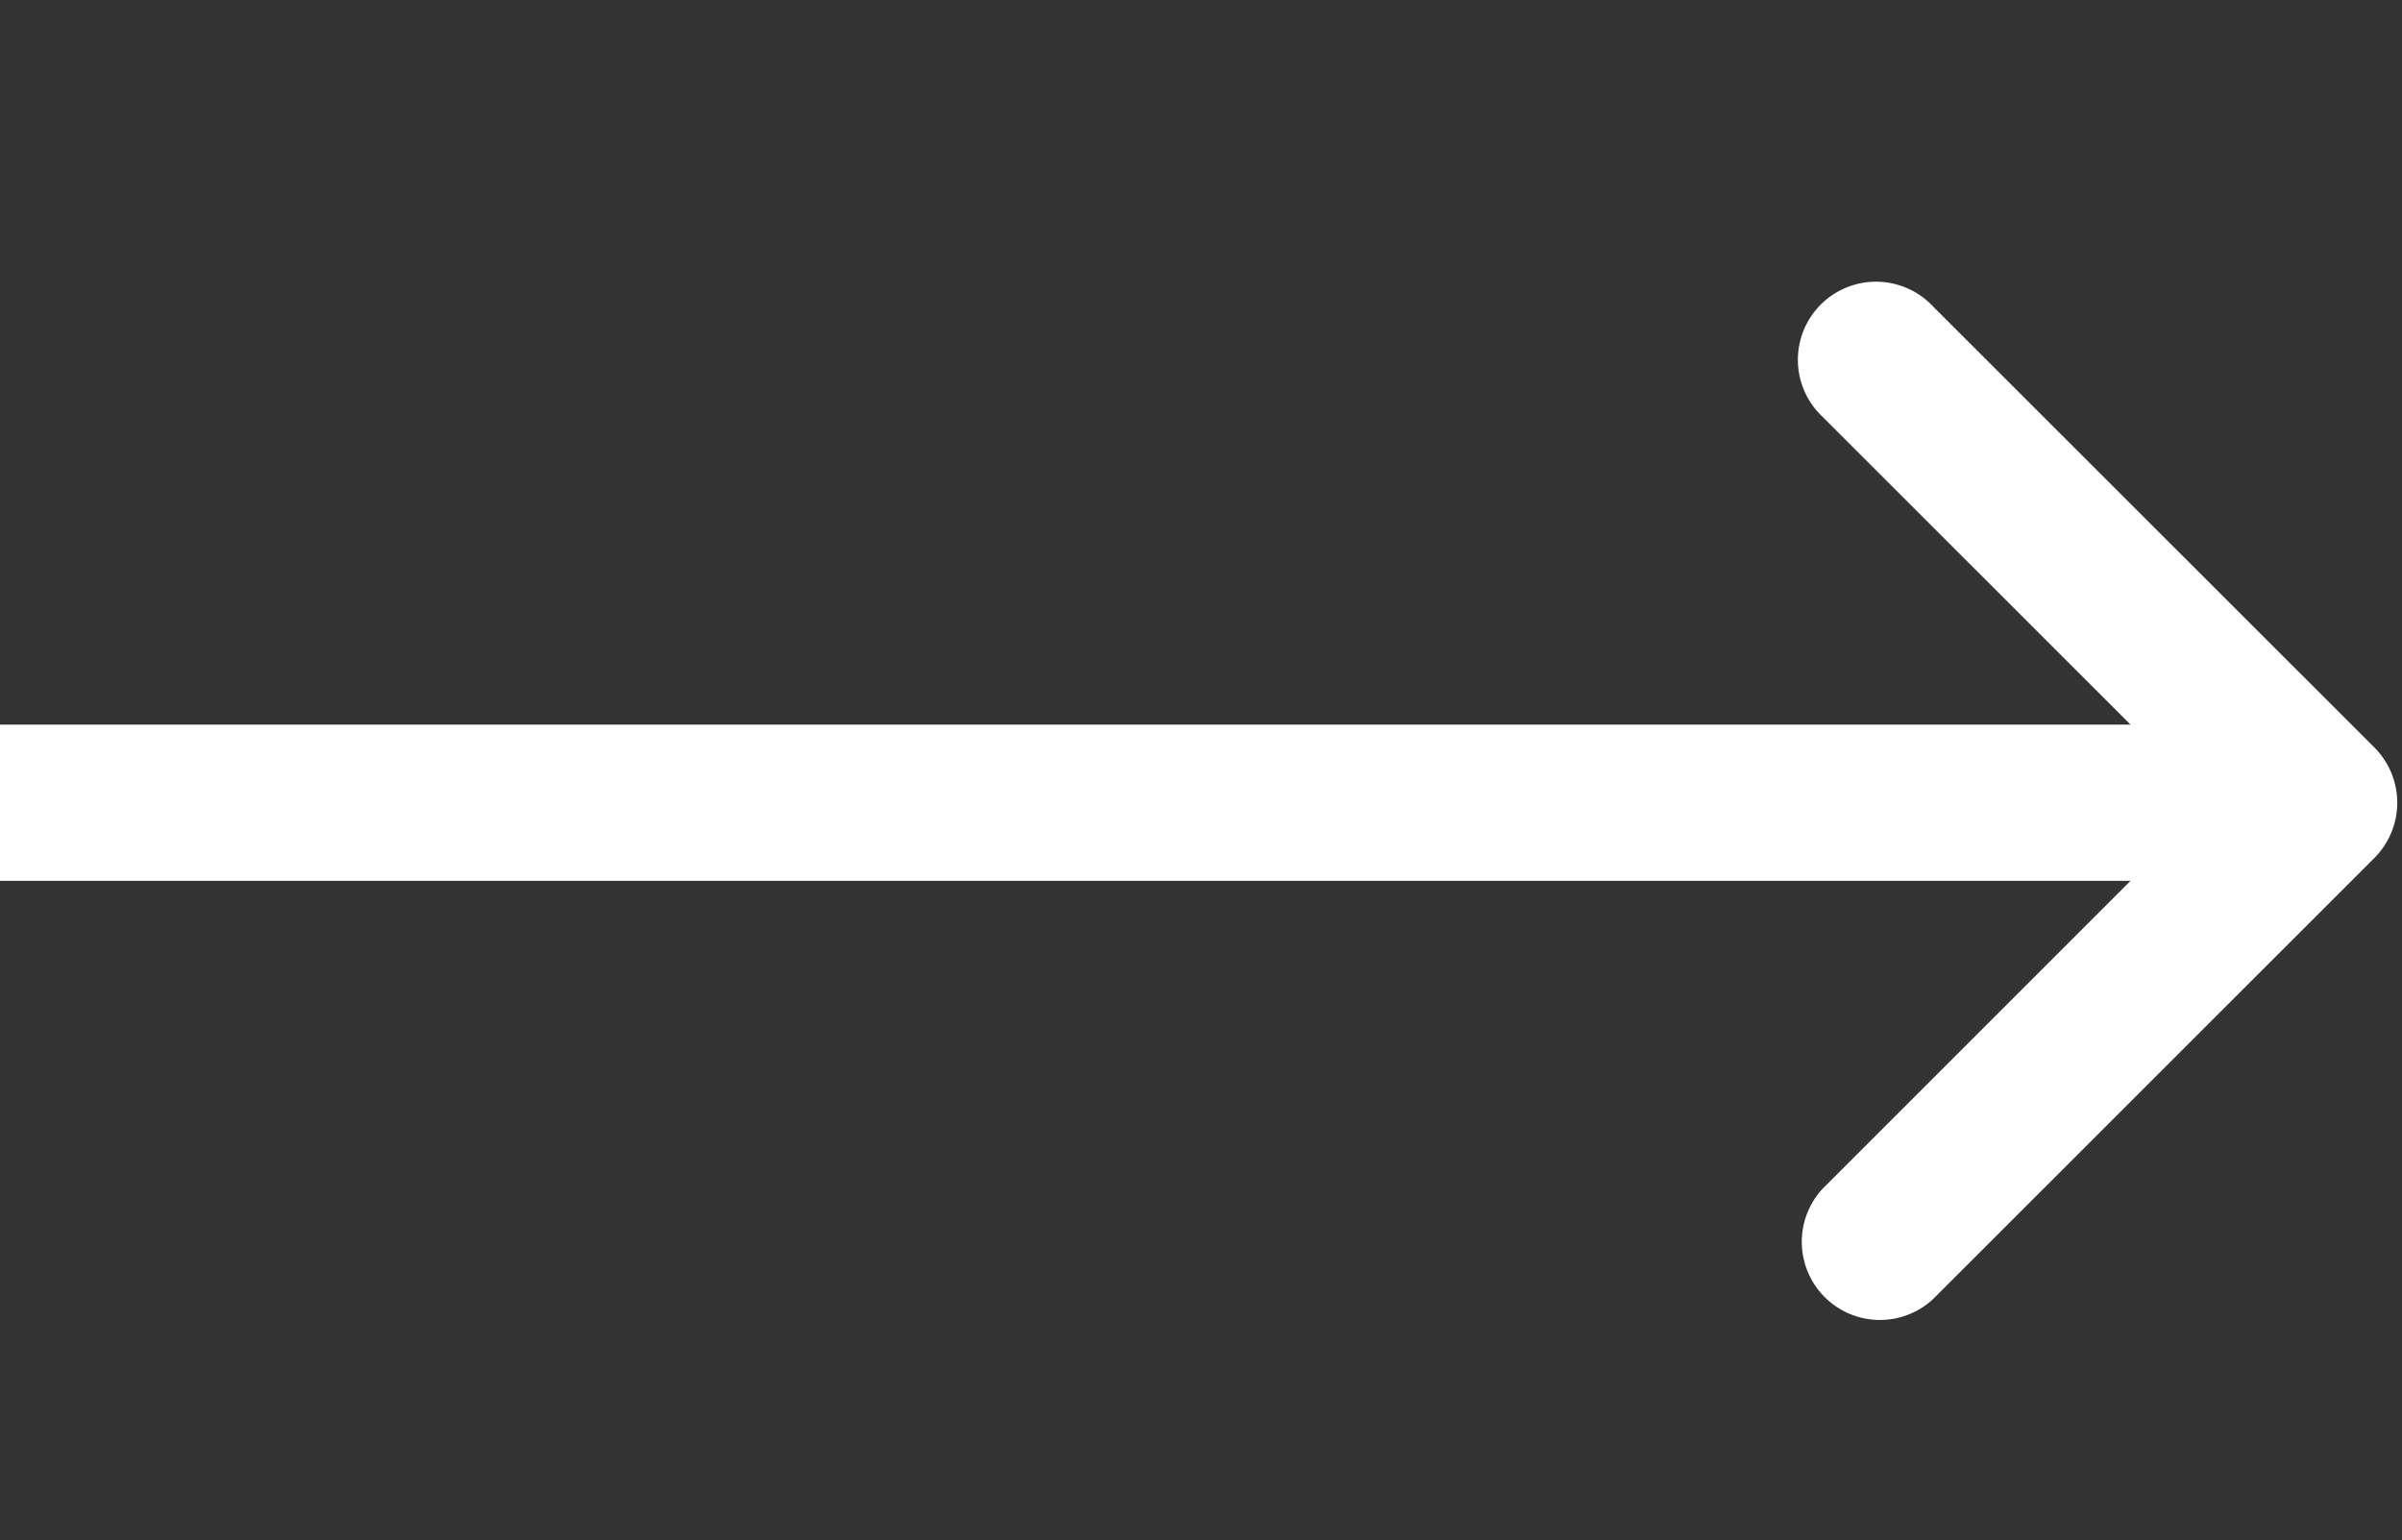 <svg xmlns="http://www.w3.org/2000/svg" width="20.537" height="13.17" viewBox="0 0 20.537 13.17">
  <rect x="0" y="0" width="20.537" height="13.17" fill="#333333" stroke="none"/>
  <g id="Gruppe_789" data-name="Gruppe 789" transform="translate(-456.925 -2606)">
    <path id="arrow-right_1_" data-name="arrow-right (1)" d="M180.173,5.737a.593.593,0,0,0,0-.838L176.4,1.128a.593.593,0,1,0-.838.838l3.353,3.352L175.563,8.67a.593.593,0,0,0,.838.838ZM160,5.911h19.754V4.725H160Z" transform="translate(297 2607.546)" fill="#fff" stroke="#fff" stroke-width="0.15"/>
    <rect id="Rechteck_192" data-name="Rechteck 192" width="20.347" height="13.17" transform="translate(457 2606)" fill="none"/>
  </g>
</svg>
